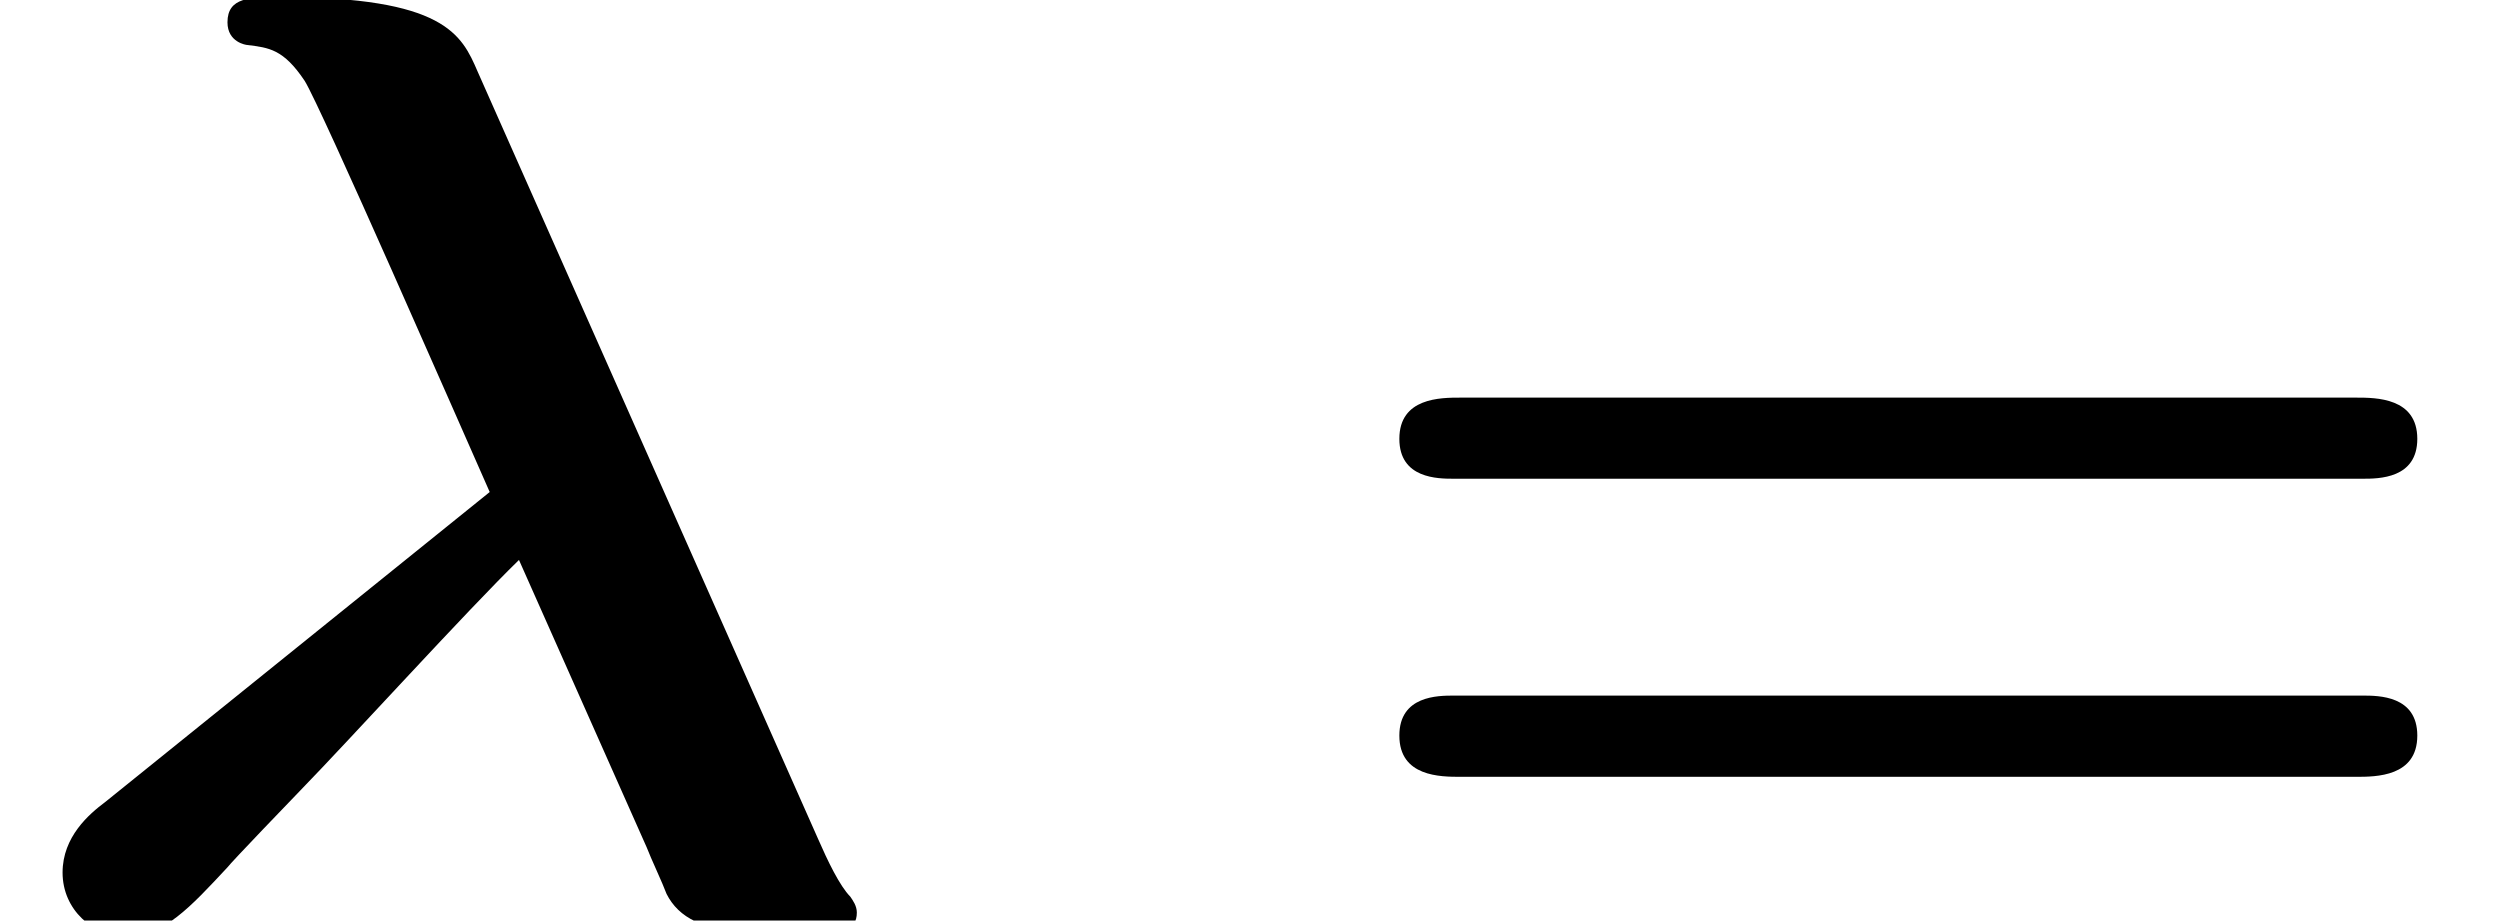 <?xml version='1.0' encoding='UTF-8'?>
<!-- This file was generated by dvisvgm 1.15.1 -->
<svg height='7.547pt' version='1.1' viewBox='70.735 61.195 20.497 7.547' width='20.497pt' xmlns='http://www.w3.org/2000/svg' xmlns:xlink='http://www.w3.org/1999/xlink'>
<defs>
<path d='M3.916 -6.96C3.785 -7.265 3.644 -7.571 2.302 -7.571C2.051 -7.571 1.865 -7.571 1.865 -7.364C1.865 -7.2 2.018 -7.178 2.029 -7.178C2.204 -7.156 2.324 -7.145 2.498 -6.884C2.629 -6.676 3.764 -4.08 4.015 -3.513L0.862 -0.971C0.731 -0.873 0.513 -0.687 0.513 -0.393C0.513 -0.087 0.764 0.131 1.036 0.131C1.342 0.131 1.56 -0.109 1.865 -0.436C1.887 -0.469 2.422 -1.025 2.465 -1.069C2.869 -1.484 3.84 -2.553 4.255 -2.956L5.302 -0.6C5.335 -0.513 5.433 -0.305 5.465 -0.218C5.564 -0.022 5.771 0.087 6.153 0.087H6.698C6.895 0.087 7.025 0.087 7.025 -0.065C7.025 -0.12 6.993 -0.164 6.971 -0.196C6.884 -0.284 6.785 -0.491 6.709 -0.665L3.916 -6.96Z' id='g0-21'/>
<path d='M8.596 -3.622C8.727 -3.622 9.044 -3.622 9.044 -3.949C9.044 -4.287 8.705 -4.287 8.542 -4.287H1.2C1.036 -4.287 0.698 -4.287 0.698 -3.949C0.698 -3.622 1.015 -3.622 1.145 -3.622H8.596ZM8.542 -1.178C8.705 -1.178 9.044 -1.178 9.044 -1.516C9.044 -1.844 8.727 -1.844 8.596 -1.844H1.145C1.015 -1.844 0.698 -1.844 0.698 -1.516C0.698 -1.178 1.036 -1.178 1.2 -1.178H8.542Z' id='g1-61'/>
</defs>
<g id='page1'>
<use x='70.735' xlink:href='#g0-21' y='68.742'/>
<use x='81.51' xlink:href='#g1-61' y='68.742'/>
</g>
</svg>
<!--Rendered by QuickLaTeX.com-->